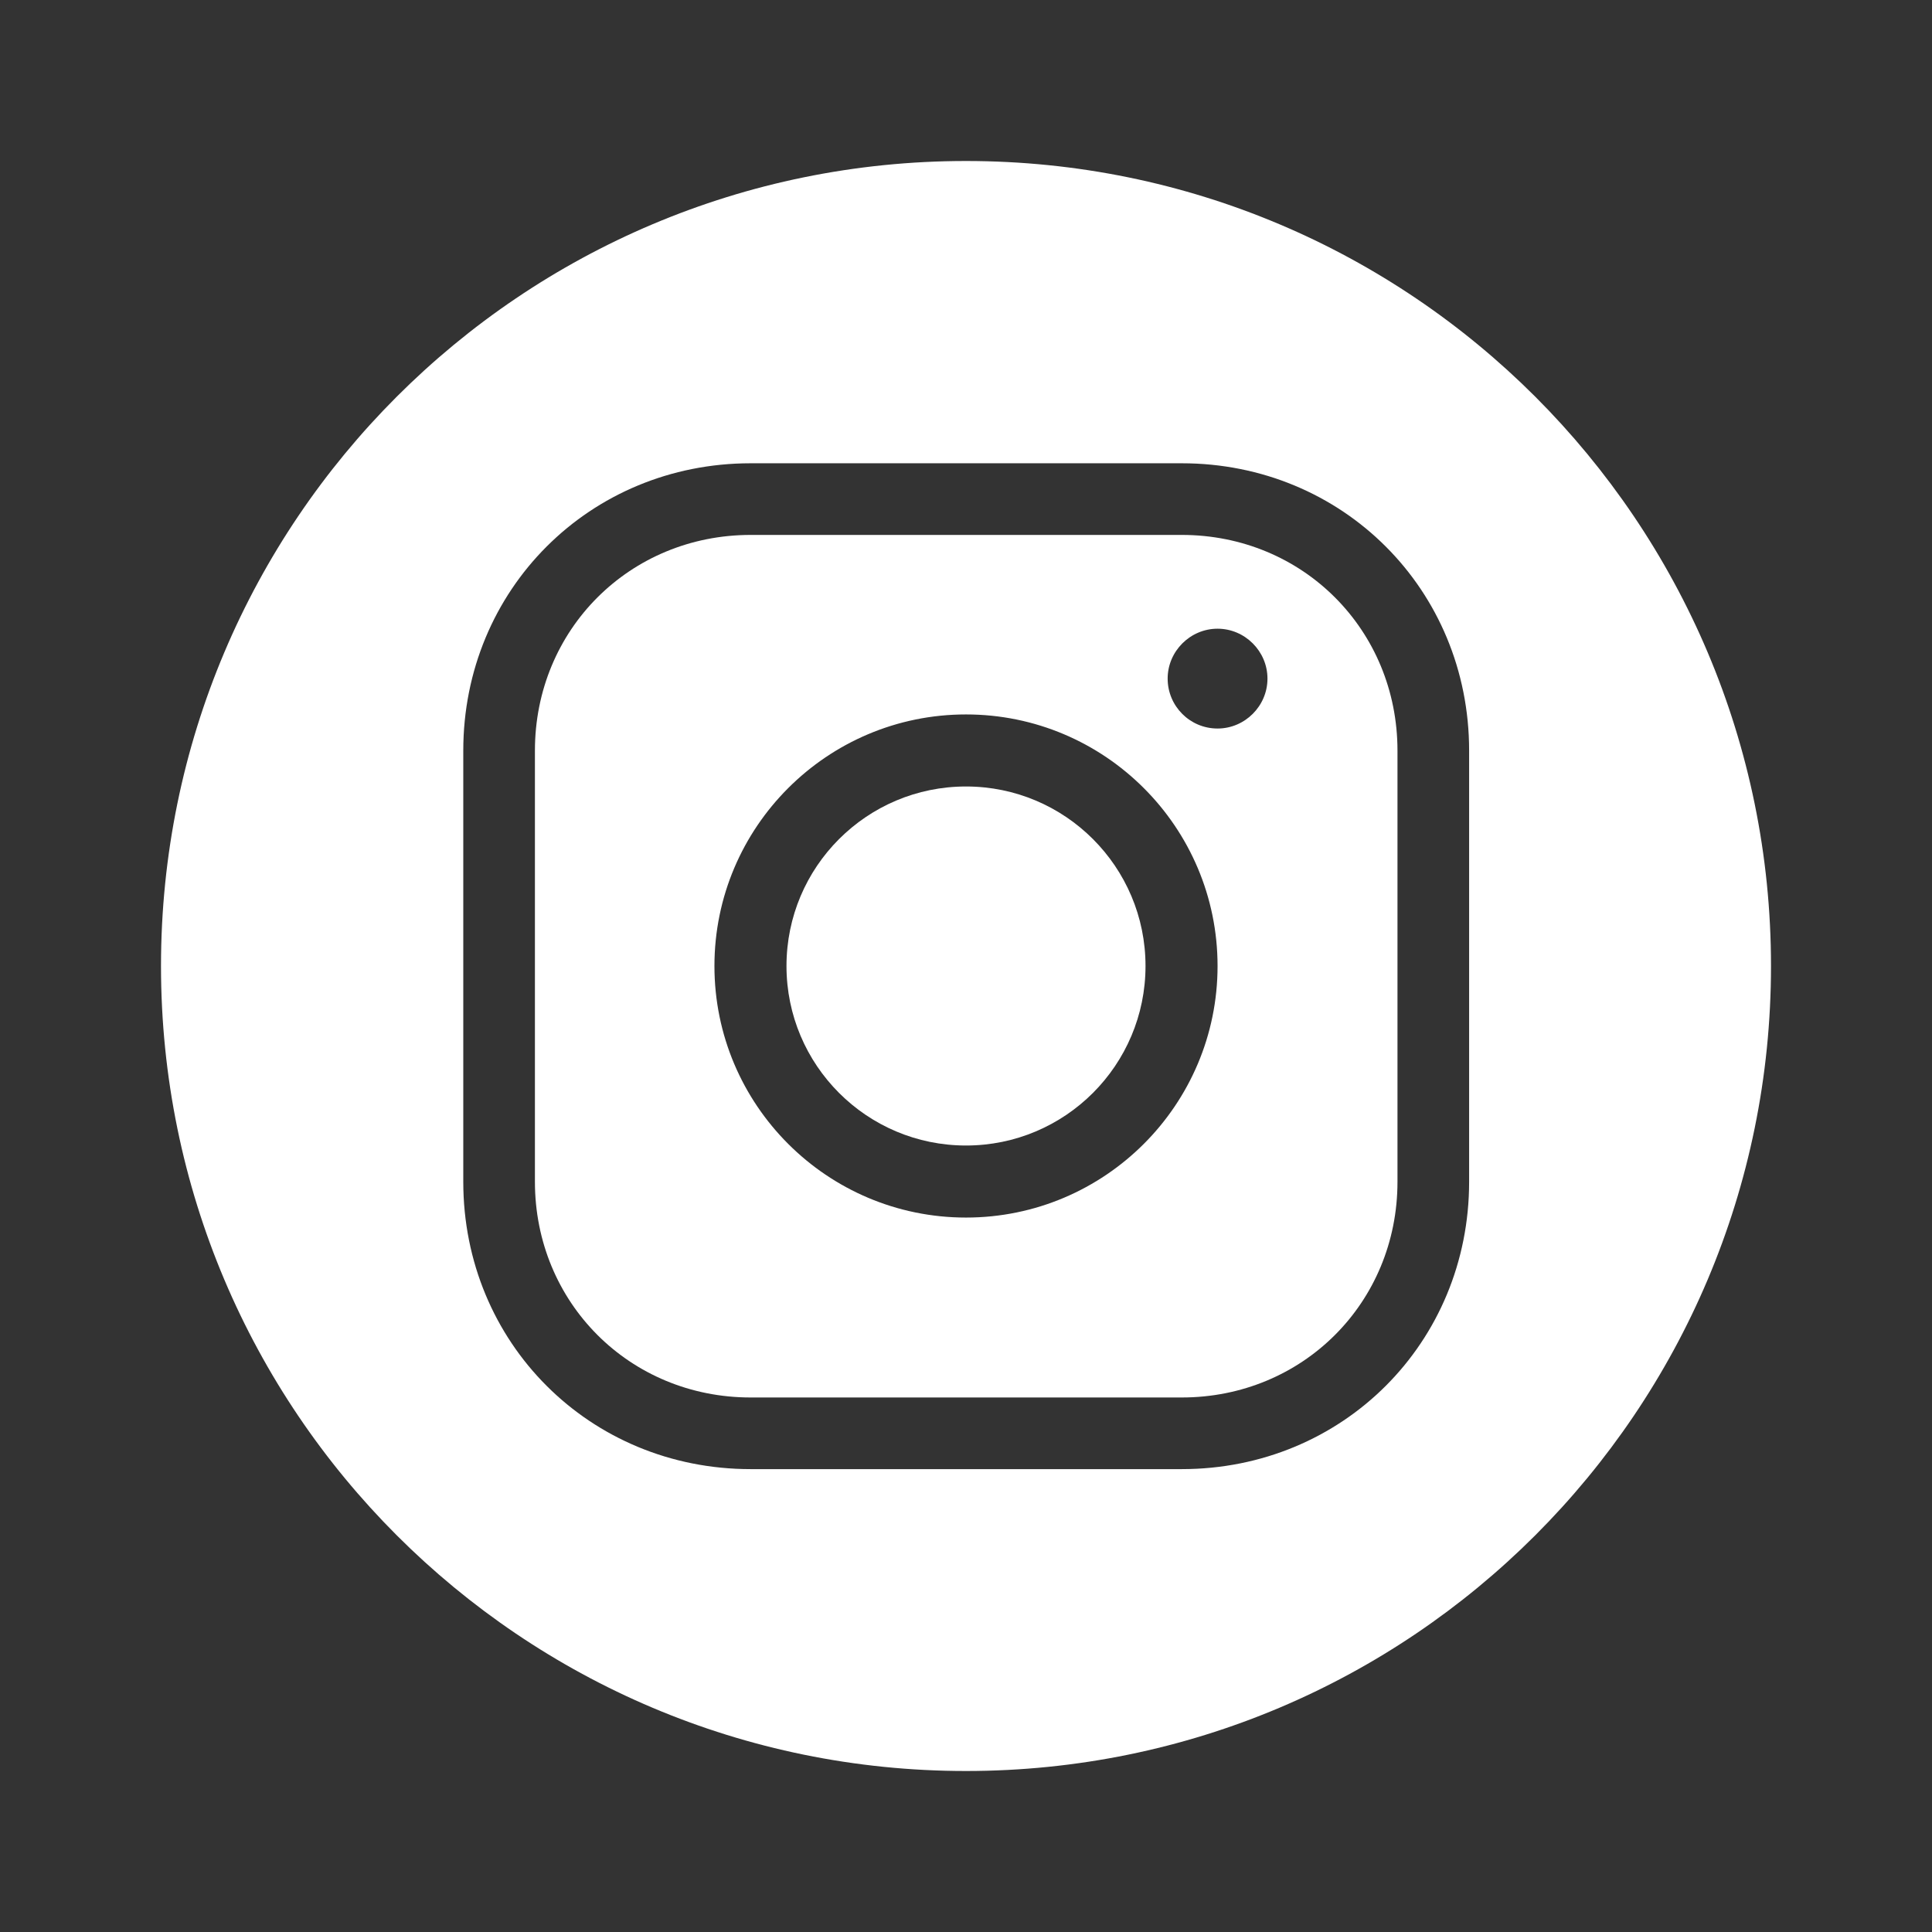 <?xml version="1.0" encoding="UTF-8"?><svg id="Layer_1" xmlns="http://www.w3.org/2000/svg" viewBox="0 0 48 48" fill="#ffffff"><rect x="0" y="0" width="48" height="48" fill="#333333" stroke="none"/><circle cx="24" cy="24" r="4.46"/><path d="m29.36,13.29h-10.71c-3,0-5.36,2.35-5.36,5.36v10.71c0,3,2.35,5.36,5.36,5.36h10.71c3,0,5.36-2.35,5.36-5.36v-10.71c0-3-2.35-5.36-5.36-5.36Zm-5.36,16.96c-3.45,0-6.25-2.8-6.25-6.25s2.8-6.25,6.25-6.25,6.25,2.8,6.25,6.25-2.8,6.25-6.25,6.25Zm6.25-12.15c-.69,0-1.24-.56-1.24-1.24s.56-1.24,1.24-1.24,1.24.56,1.24,1.24-.56,1.24-1.24,1.24Z"/><path d="m24,4C12.95,4,4,12.95,4,24s8.95,20,20,20,20-8.95,20-20S35.05,4,24,4Zm12.5,25.36c0,4-3.14,7.14-7.14,7.14h-10.71c-4,0-7.14-3.14-7.14-7.14v-10.71c0-4,3.14-7.14,7.14-7.14h10.71c4,0,7.14,3.14,7.14,7.14v10.71Z"/></svg>